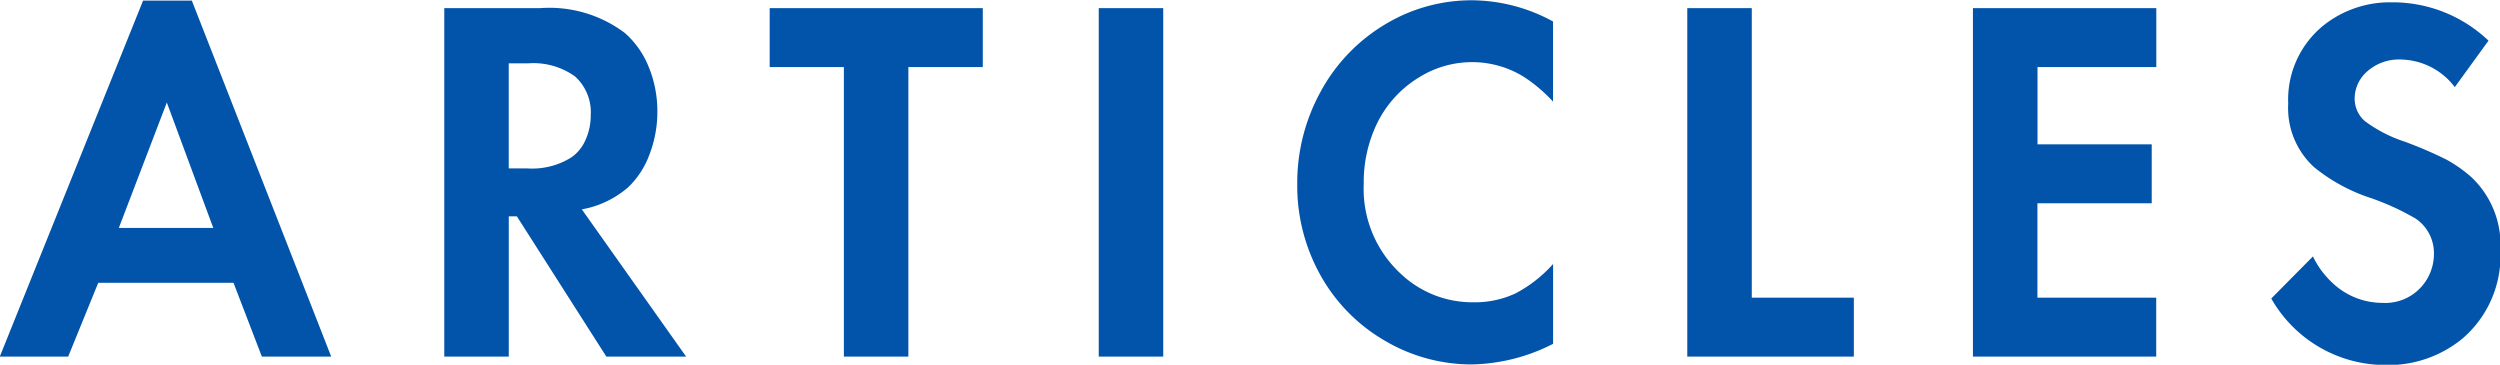 <svg id="img02.svg" xmlns="http://www.w3.org/2000/svg" width="86.094" height="12.56" viewBox="0 0 86.094 12.56">
  <defs>
    <style>
      .cls-1 {
        fill: #0154a9;
        fill-rule: evenodd;
      }
    </style>
  </defs>
  <path id="ARTICLES" class="cls-1" d="M616.518,1508.25h2.388l-4.8-12.26h-1.678l-4.935,12.26h2.355l1.035-2.54h4.659Zm-4.926-4.43,1.653-4.32,1.6,4.32h-3.256Zm17.519-1.38a2.993,2.993,0,0,0,.752-1.14,4.1,4.1,0,0,0,.275-1.5,4.011,4.011,0,0,0-.3-1.53,3.062,3.062,0,0,0-.827-1.17,4.319,4.319,0,0,0-2.906-.85H622.8v12h2.221v-4.83H625.3l3.081,4.83h2.747l-3.591-5.07a3.312,3.312,0,0,0,1.57-.74h0Zm-4.091-4.29H625.7a2.461,2.461,0,0,1,1.6.45,1.658,1.658,0,0,1,.543,1.34,2.023,2.023,0,0,1-.175.84,1.424,1.424,0,0,1-.476.6,2.54,2.54,0,0,1-1.528.39H625.02v-3.62Zm13.762,0.13h2.563v-2.03h-7.339v2.03h2.555v9.97h2.221v-9.97Zm6.556-2.03v12h2.221v-12h-2.221Zm12.868-.27a5.753,5.753,0,0,0-2.939.79,6.05,6.05,0,0,0-2.3,2.38,6.513,6.513,0,0,0-.793,3.16,6.3,6.3,0,0,0,.684,2.92,5.94,5.94,0,0,0,2.363,2.49,5.866,5.866,0,0,0,2.964.8,6.375,6.375,0,0,0,2.8-.71v-2.75a4.546,4.546,0,0,1-1.307,1.02,3.314,3.314,0,0,1-1.44.3,3.59,3.59,0,0,1-2.539-1.02,3.975,3.975,0,0,1-1.235-3.06,4.639,4.639,0,0,1,.425-2.01,3.807,3.807,0,0,1,1.47-1.65,3.443,3.443,0,0,1,1.837-.53,3.372,3.372,0,0,1,1.787.51,5.267,5.267,0,0,1,1,.85v-2.76a5.879,5.879,0,0,0-2.781-.73h0Zm7.4,0.27v12h5.736v-2.03h-3.515v-9.97h-2.221Zm16.149,0h-6.312v12h6.312v-2.03h-4.091v-3.25H681.6v-2.03h-3.933v-2.66h4.091v-2.03Zm8.1-.2a3.668,3.668,0,0,0-2.054.59,3.28,3.28,0,0,0-1.5,2.9,2.752,2.752,0,0,0,.894,2.19,6.088,6.088,0,0,0,1.92,1.05,8.623,8.623,0,0,1,1.578.72,1.435,1.435,0,0,1,.626,1.21,1.7,1.7,0,0,1-.409,1.11,1.665,1.665,0,0,1-1.361.58,2.5,2.5,0,0,1-1.778-.74,2.954,2.954,0,0,1-.618-0.86l-1.436,1.45a4.522,4.522,0,0,0,3.916,2.29,4.02,4.02,0,0,0,2.68-.92,3.762,3.762,0,0,0,1.294-3.04,3.2,3.2,0,0,0-1.01-2.52,4.725,4.725,0,0,0-.86-0.6,14.385,14.385,0,0,0-1.42-.61,4.785,4.785,0,0,1-1.365-.7,1.018,1.018,0,0,1-.363-0.8,1.241,1.241,0,0,1,.409-0.9,1.645,1.645,0,0,1,1.194-.43,2.379,2.379,0,0,1,1.845.95l1.161-1.6a4.782,4.782,0,0,0-3.34-1.32h0Z" transform="translate(-607.5 -1495.97)"/>
</svg>
